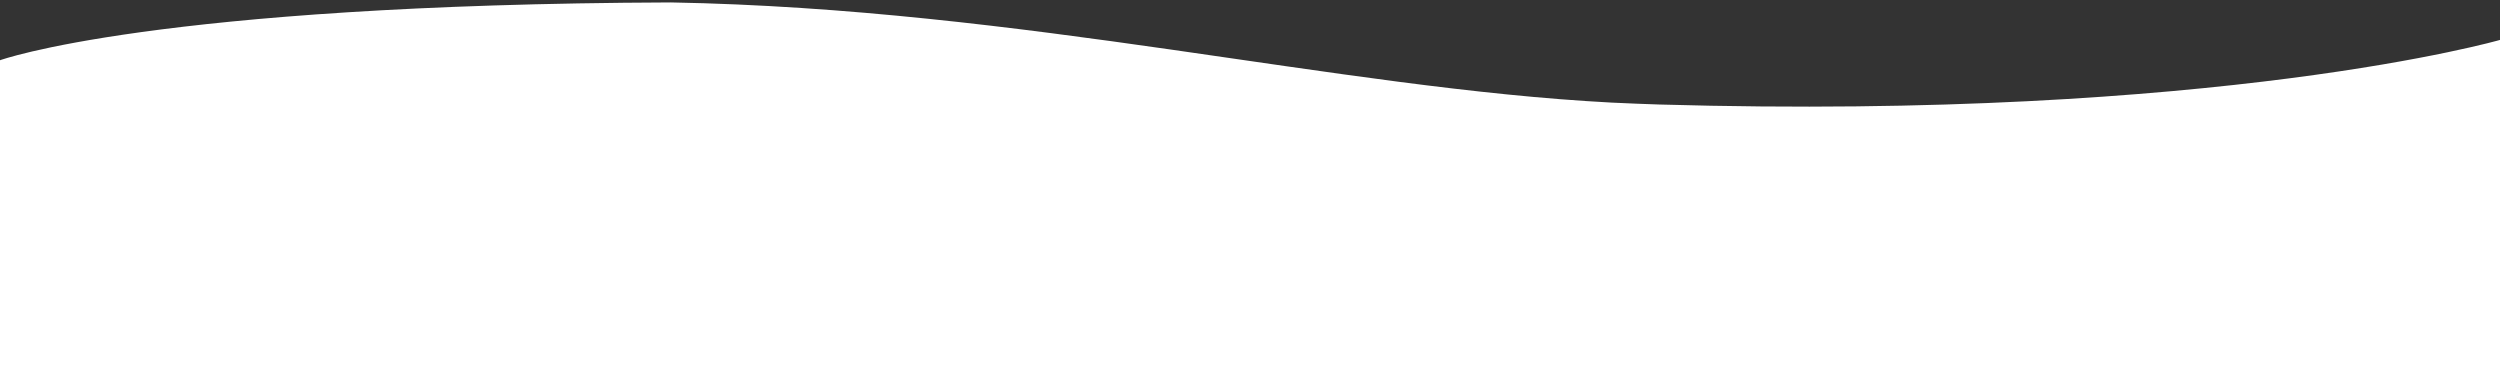 <?xml version="1.0" encoding="utf-8"?>
<!-- Generator: Adobe Illustrator 26.0.1, SVG Export Plug-In . SVG Version: 6.00 Build 0)  -->
<svg version="1.1" id="Layer_1" xmlns="http://www.w3.org/2000/svg" xmlns:xlink="http://www.w3.org/1999/xlink" x="0px" y="0px"
	 viewBox="0 0 1440 218.9" style="enable-background:new 0 0 1440 218.9;" xml:space="preserve">
<rect x="0" y="0" width="1440" height="218.9" fill="#333333" stroke="none"/>
<style type="text/css">
	.st0{fill:#FFFFFF;}
</style>
<path class="st0" d="M1440,218.9V23c0,0-161.4,46.5-484.3,37.2c-8.6-0.3-17.3-0.6-27.4-1.1c-157.8-8.3-339-54-541.8-57.7C88.6,2.5,0,34.7,0,34.7v184.2H1440z"/>
</svg>
